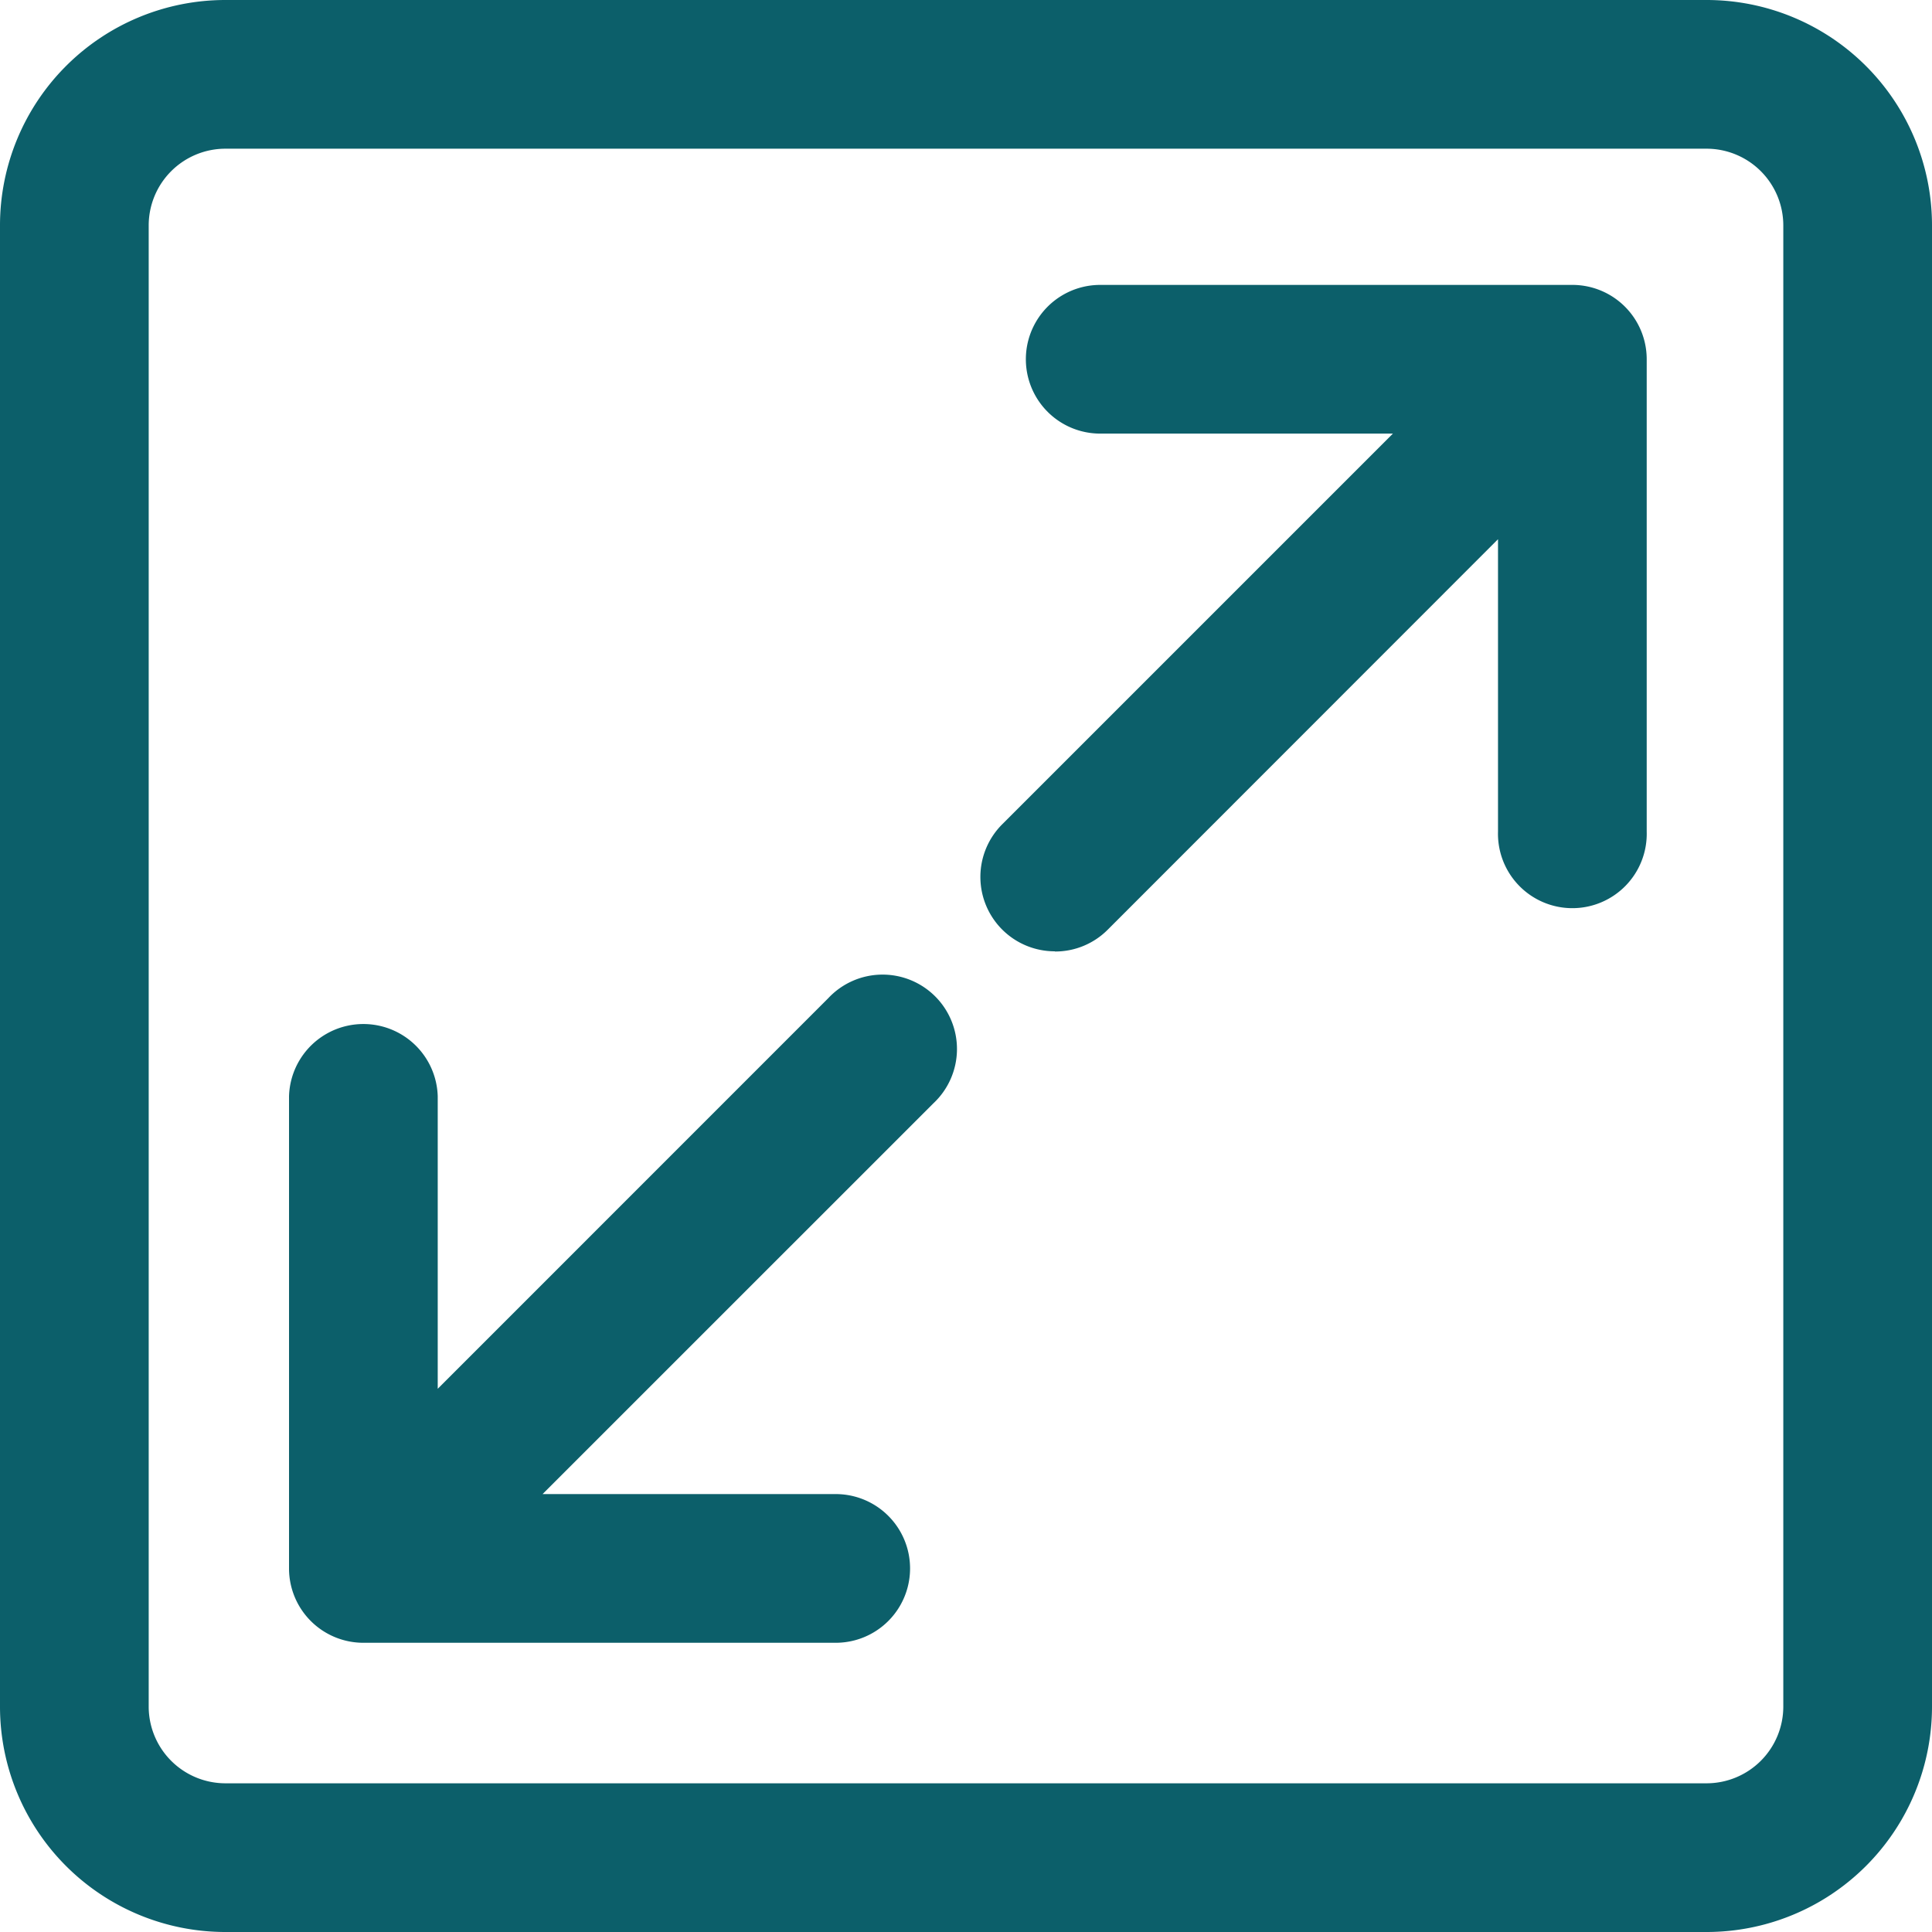 <svg xmlns="http://www.w3.org/2000/svg" xmlns:xlink="http://www.w3.org/1999/xlink" width="30" height="30" viewBox="0 0 30 30"><defs><clipPath id="a"><rect width="30" height="30" fill="#0c5f6a"/></clipPath></defs><g clip-path="url(#a)"><path d="M26.5,30H3.5A3.5,3.5,0,0,1,0,26.5V3.5A3.5,3.5,0,0,1,3.5,0h23A3.5,3.5,0,0,1,30,3.5v23A3.5,3.5,0,0,1,26.5,30M3.5,2.309A1.192,1.192,0,0,0,2.309,3.5v23A1.192,1.192,0,0,0,3.5,27.691h23a1.192,1.192,0,0,0,1.191-1.19V3.5A1.192,1.192,0,0,0,26.5,2.309Zm9.478,23.2H5.643a1.154,1.154,0,0,1-1.155-1.155V17.022a1.155,1.155,0,0,1,2.309,0v4.543L12.861,15.5a1.155,1.155,0,1,1,1.633,1.632L8.425,23.2h4.552a1.154,1.154,0,0,1,0,2.309m3.4-10.737a1.155,1.155,0,0,1-.816-1.971l6.068-6.068H17.084a1.154,1.154,0,1,1,0-2.309h7.331a1.154,1.154,0,0,1,1.155,1.154v7.335a1.155,1.155,0,1,1-2.309,0V8.373L17.2,14.437a1.15,1.15,0,0,1-.816.338" fill="#0c5f6a"/></g></svg>